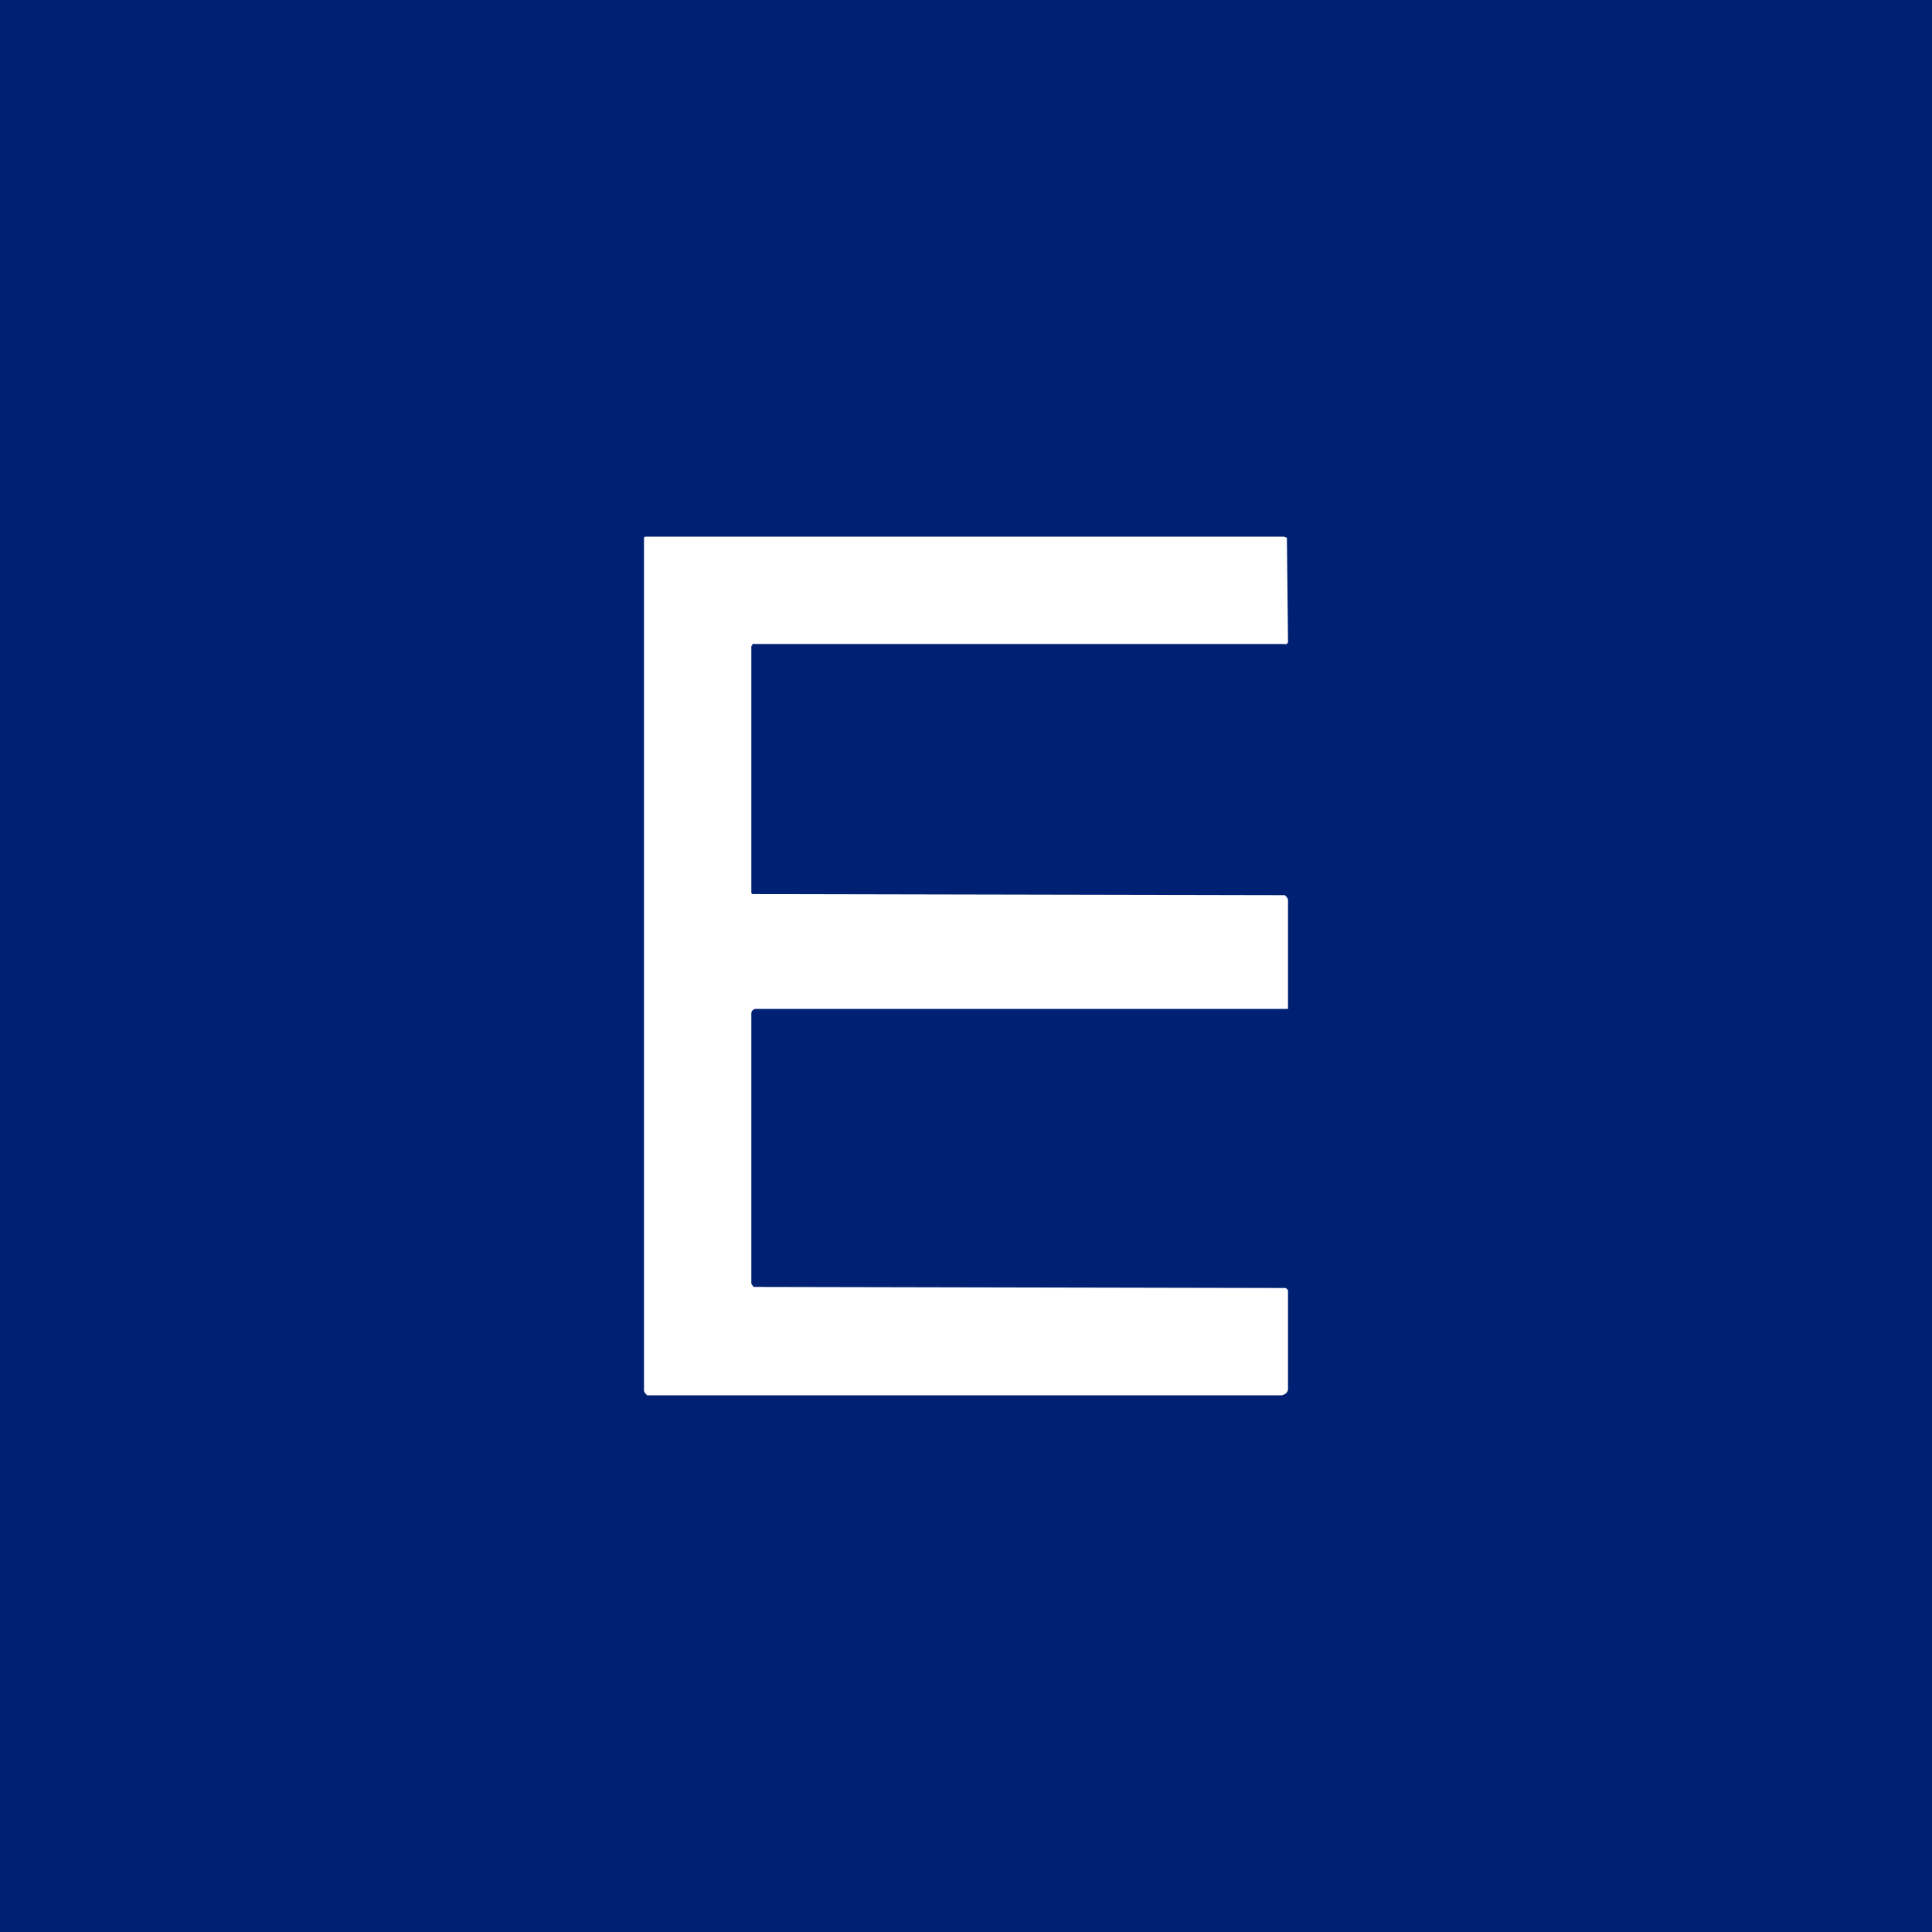<!-- by TradingView --><svg width="18" height="18" viewBox="0 0 18 18" xmlns="http://www.w3.org/2000/svg"><path fill="#002173" d="M0 0h18v18H0z"/><path d="M7.04 9.4c-.02 0-.04.02-.04.04v2.52l.02.03h.02l4.92.01h.02l.02.02v.92c0 .04-.04.06-.07.06H6.03l-.02-.02-.01-.02V5.02C6 5.01 6 5 6.02 5h5.94l.03.01v.03l.01.93c0 .04-.02.03-.05.03H7.03a.03.03 0 0 0-.02 0v.01L7 6.02v2.3l.01.01 4.96.01.02.02.01.02v1L12 9.4H7.04Z" fill="#fff"/></svg>